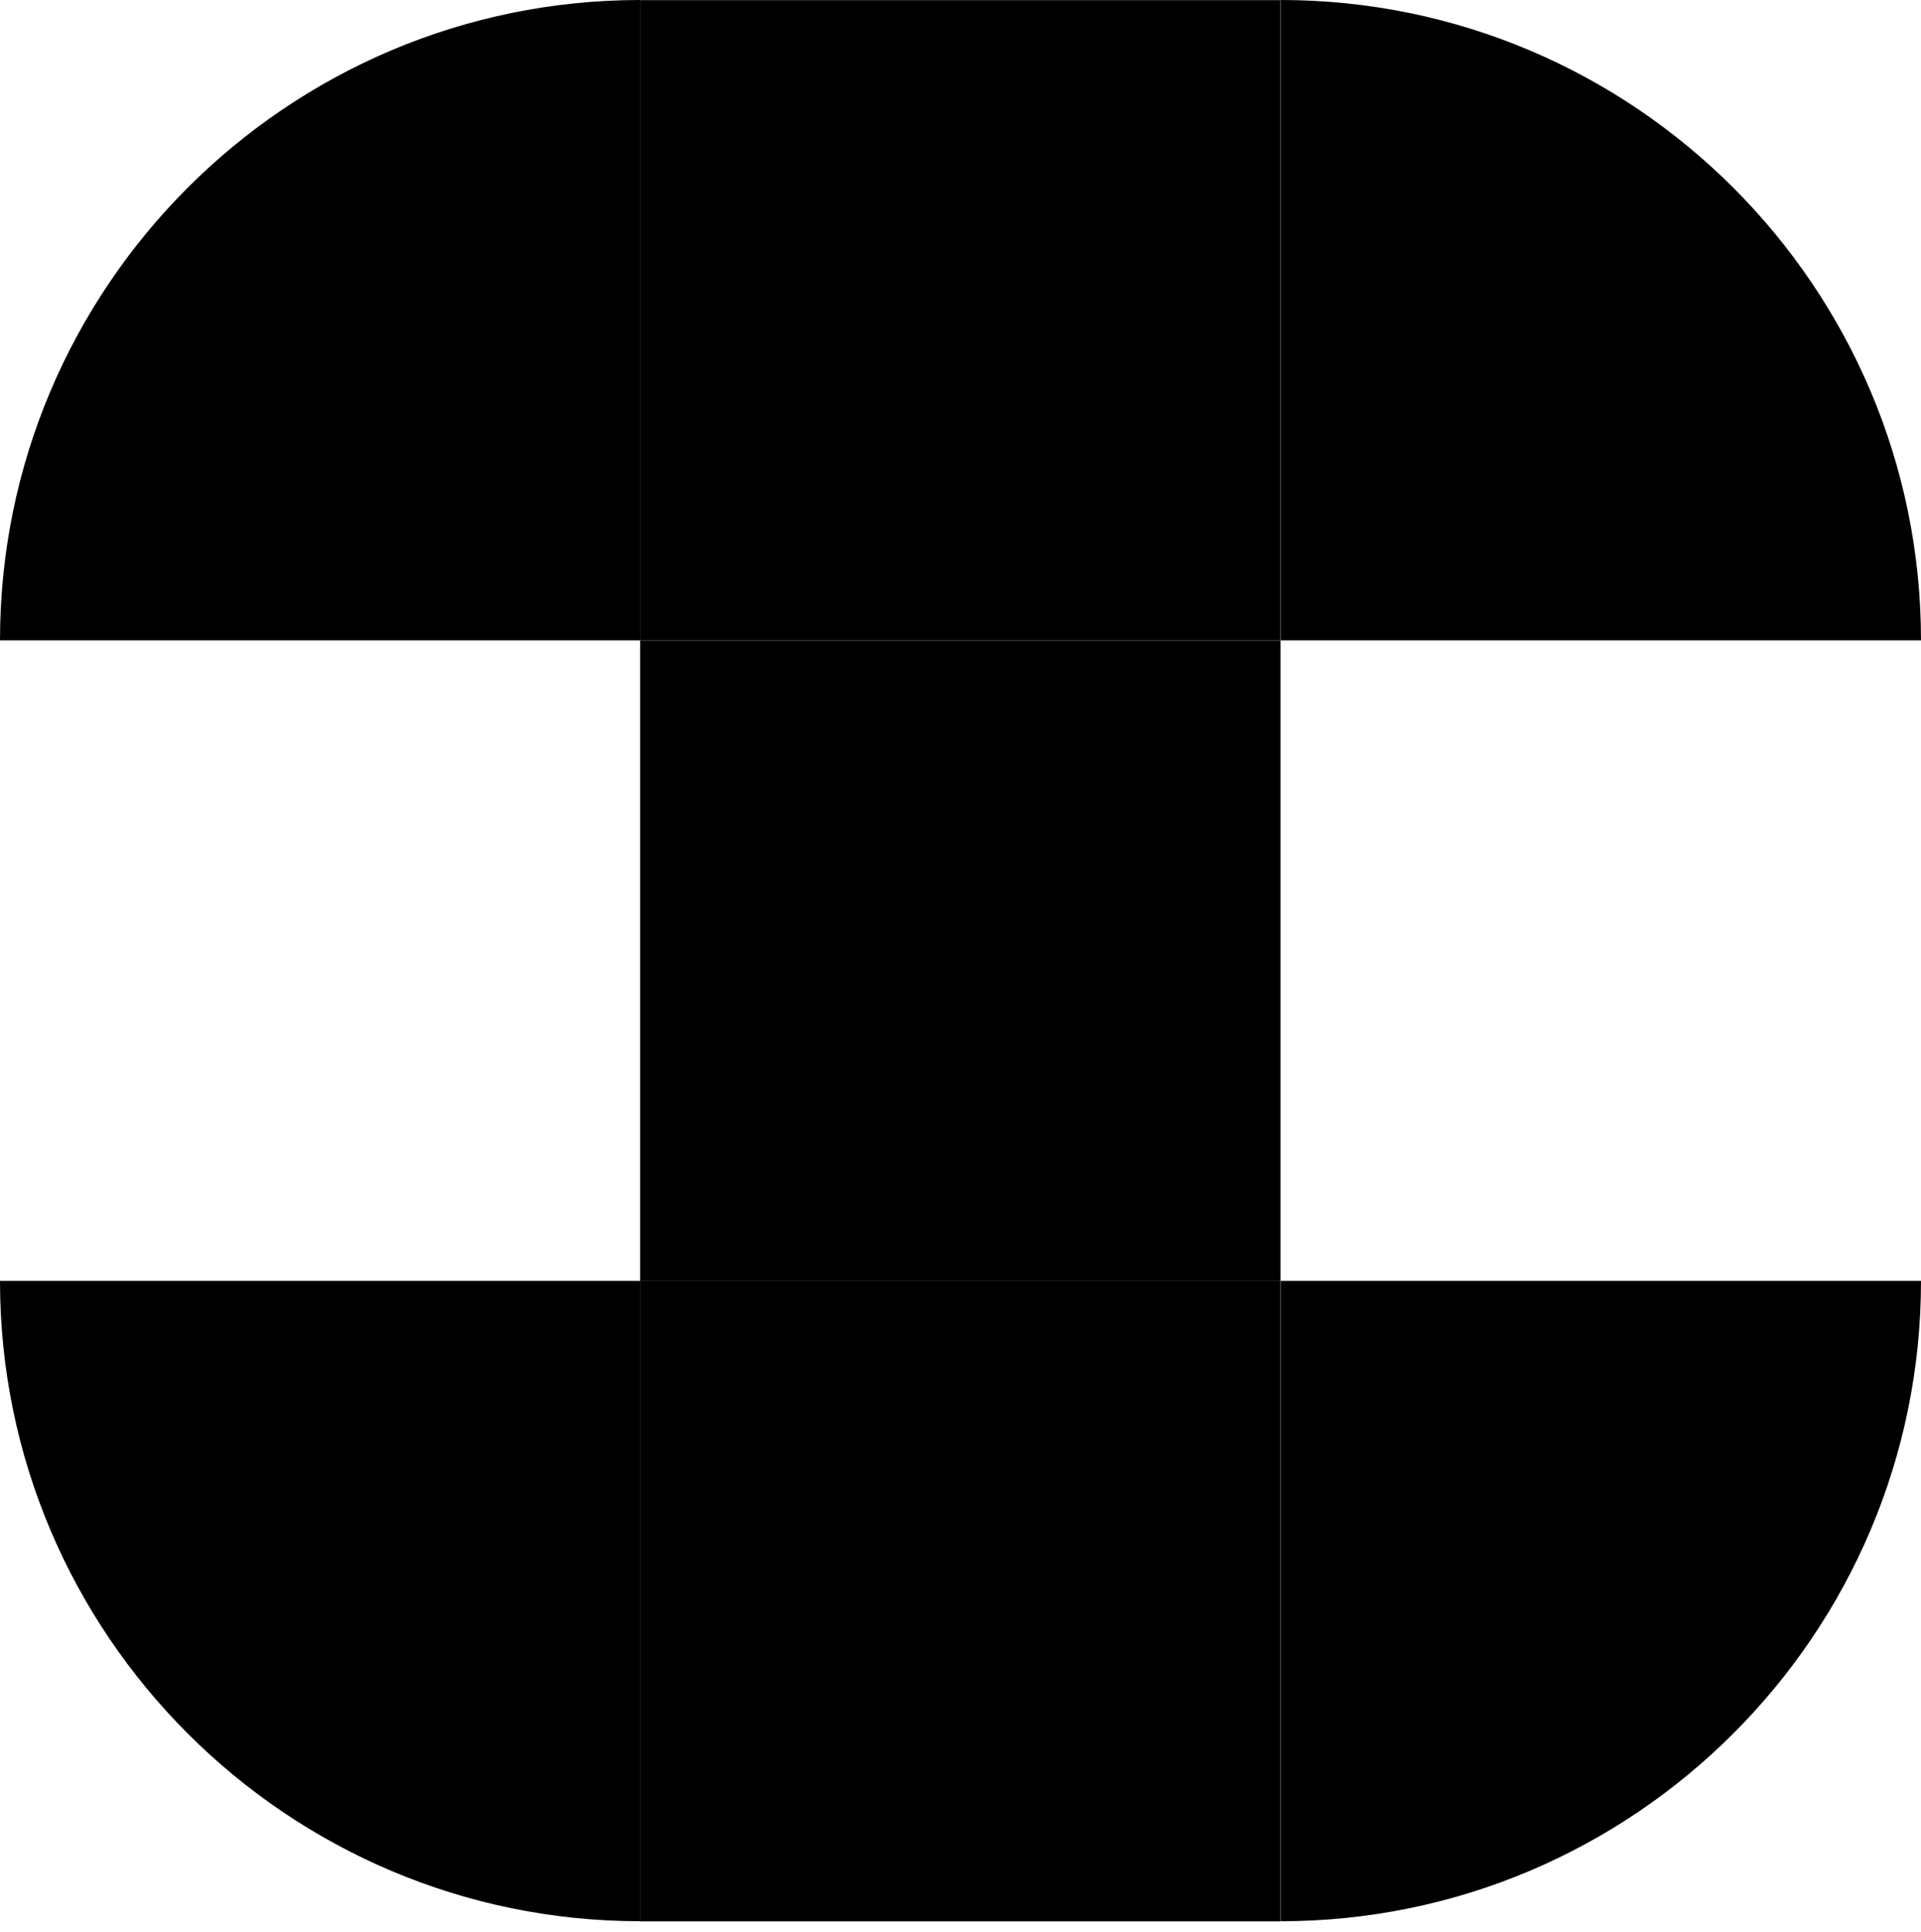 <?xml version="1.0" encoding="UTF-8"?> <svg xmlns="http://www.w3.org/2000/svg" width="180" height="181" viewBox="0 0 180 181" fill="none"><path d="M60 0V60H0C0 26.9 26.9 0 60 0Z" fill="black"></path><path d="M180 60H120V0C153.1 0 180 26.9 180 60Z" fill="black"></path><path d="M59.986 120.014L59.986 180.014H119.986V120.014H59.986Z" fill="black"></path><path d="M59.986 60.014L59.986 120.014H119.986V60.014L59.986 60.014Z" fill="black"></path><path d="M59.986 0.013L59.986 60.013L119.986 60.013V0.013L59.986 0.013Z" fill="black"></path><path d="M0 120H60V180C26.9 180 0 153.1 0 120Z" fill="black"></path><path d="M120 180V120H180C180 153.1 153.1 180 120 180Z" fill="black"></path></svg> 